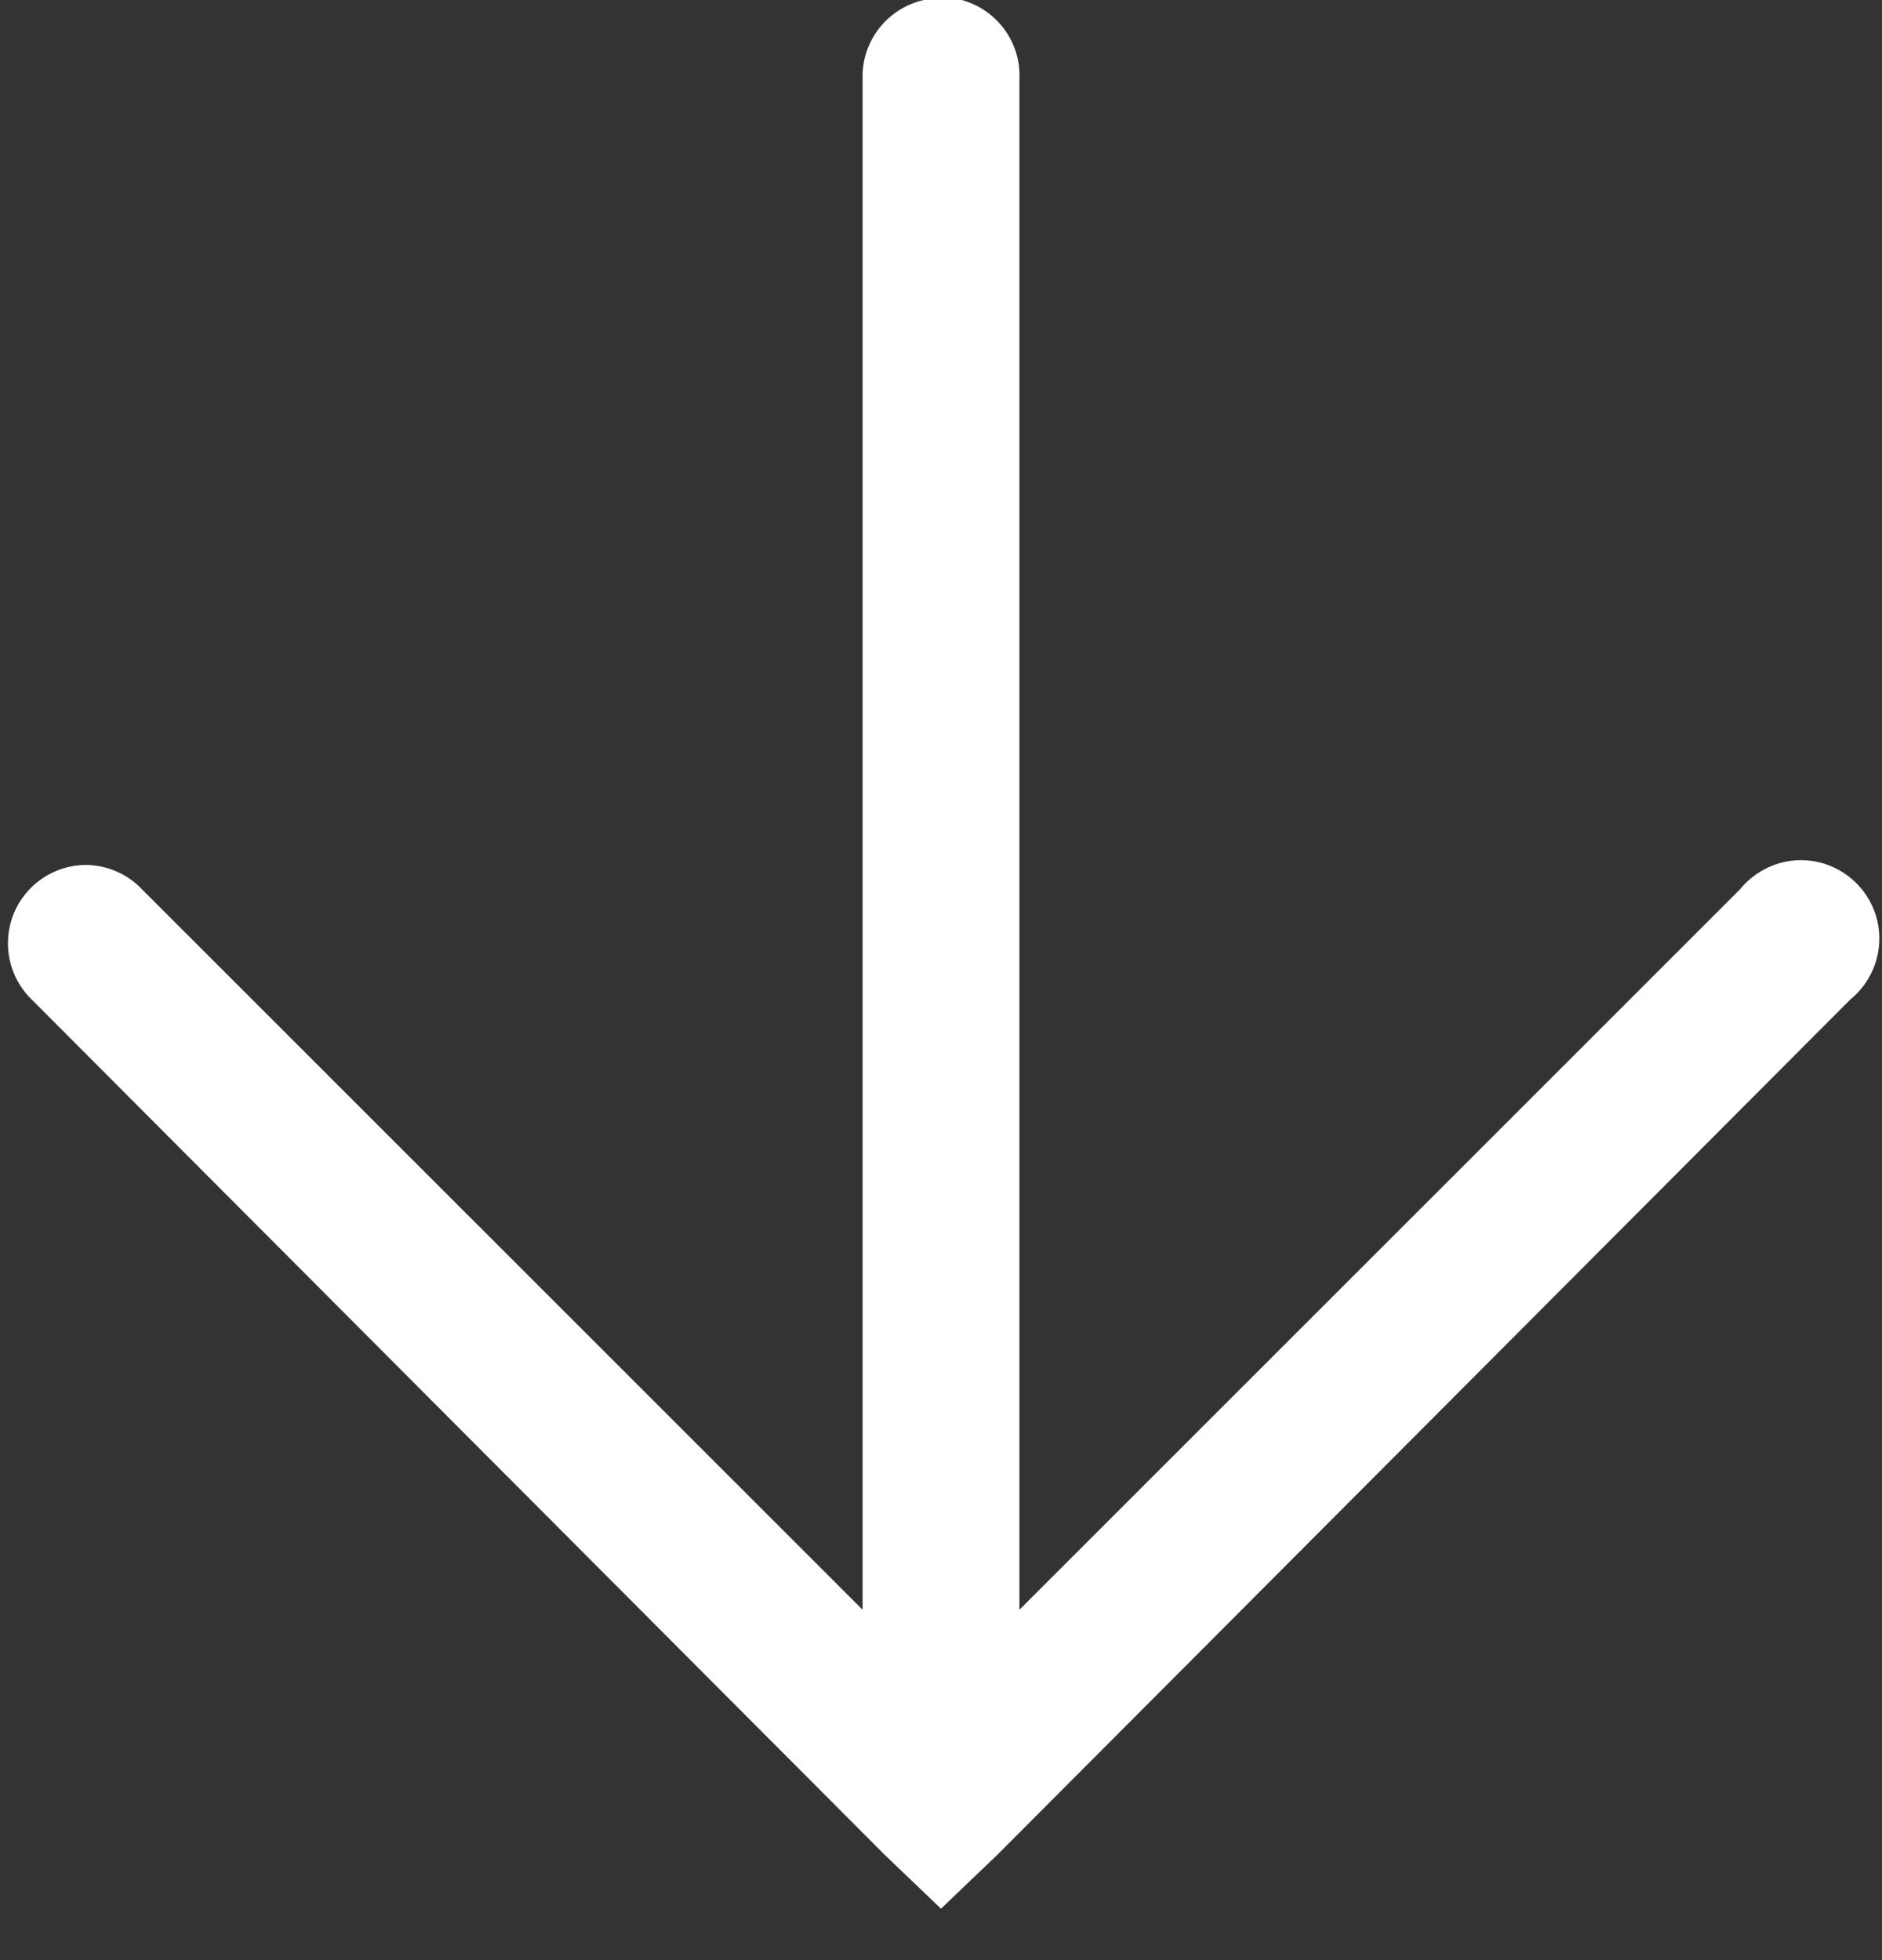 <?xml version="1.0" encoding="UTF-8"?>
<svg width="24px" height="25px" viewBox="0 0 24 25" version="1.1" xmlns="http://www.w3.org/2000/svg" xmlns:xlink="http://www.w3.org/1999/xlink">
    <rect x="0" y="0" width="24" height="25" fill="#333333" stroke="none"/>
    <!-- Generator: Sketch 59.1 (86144) - https://sketch.com -->
    <title>icons8-down</title>
    <desc>Created with Sketch.</desc>
    <g id="Page-1" stroke="none" stroke-width="1" fill="none" fill-rule="evenodd">
        <g id="Forside---Web" transform="translate(-708, -819)" fill="#FFFFFF" fill-rule="nonzero">
            <g id="icons8-down" transform="translate(708, 818)">
                <path d="M11.906,0.969 C11.863,0.977 11.82,0.988 11.781,1 C11.316,1.105 10.988,1.523 11,2 L11,21.531 L1.812,12.344 C1.625,12.145 1.367,12.035 1.094,12.031 C0.688,12.035 0.324,12.281 0.172,12.66 C0.023,13.035 0.113,13.469 0.406,13.75 L11.281,24.656 L12,25.344 L12.719,24.656 L23.594,13.75 C23.891,13.508 24.027,13.121 23.941,12.746 C23.855,12.375 23.562,12.082 23.191,11.996 C22.816,11.91 22.43,12.047 22.188,12.344 L13,21.531 L13,2 C13.012,1.711 12.895,1.434 12.688,1.238 C12.477,1.039 12.191,0.941 11.906,0.969 Z" id="Path"></path>
            </g>
        </g>
    </g>
</svg>